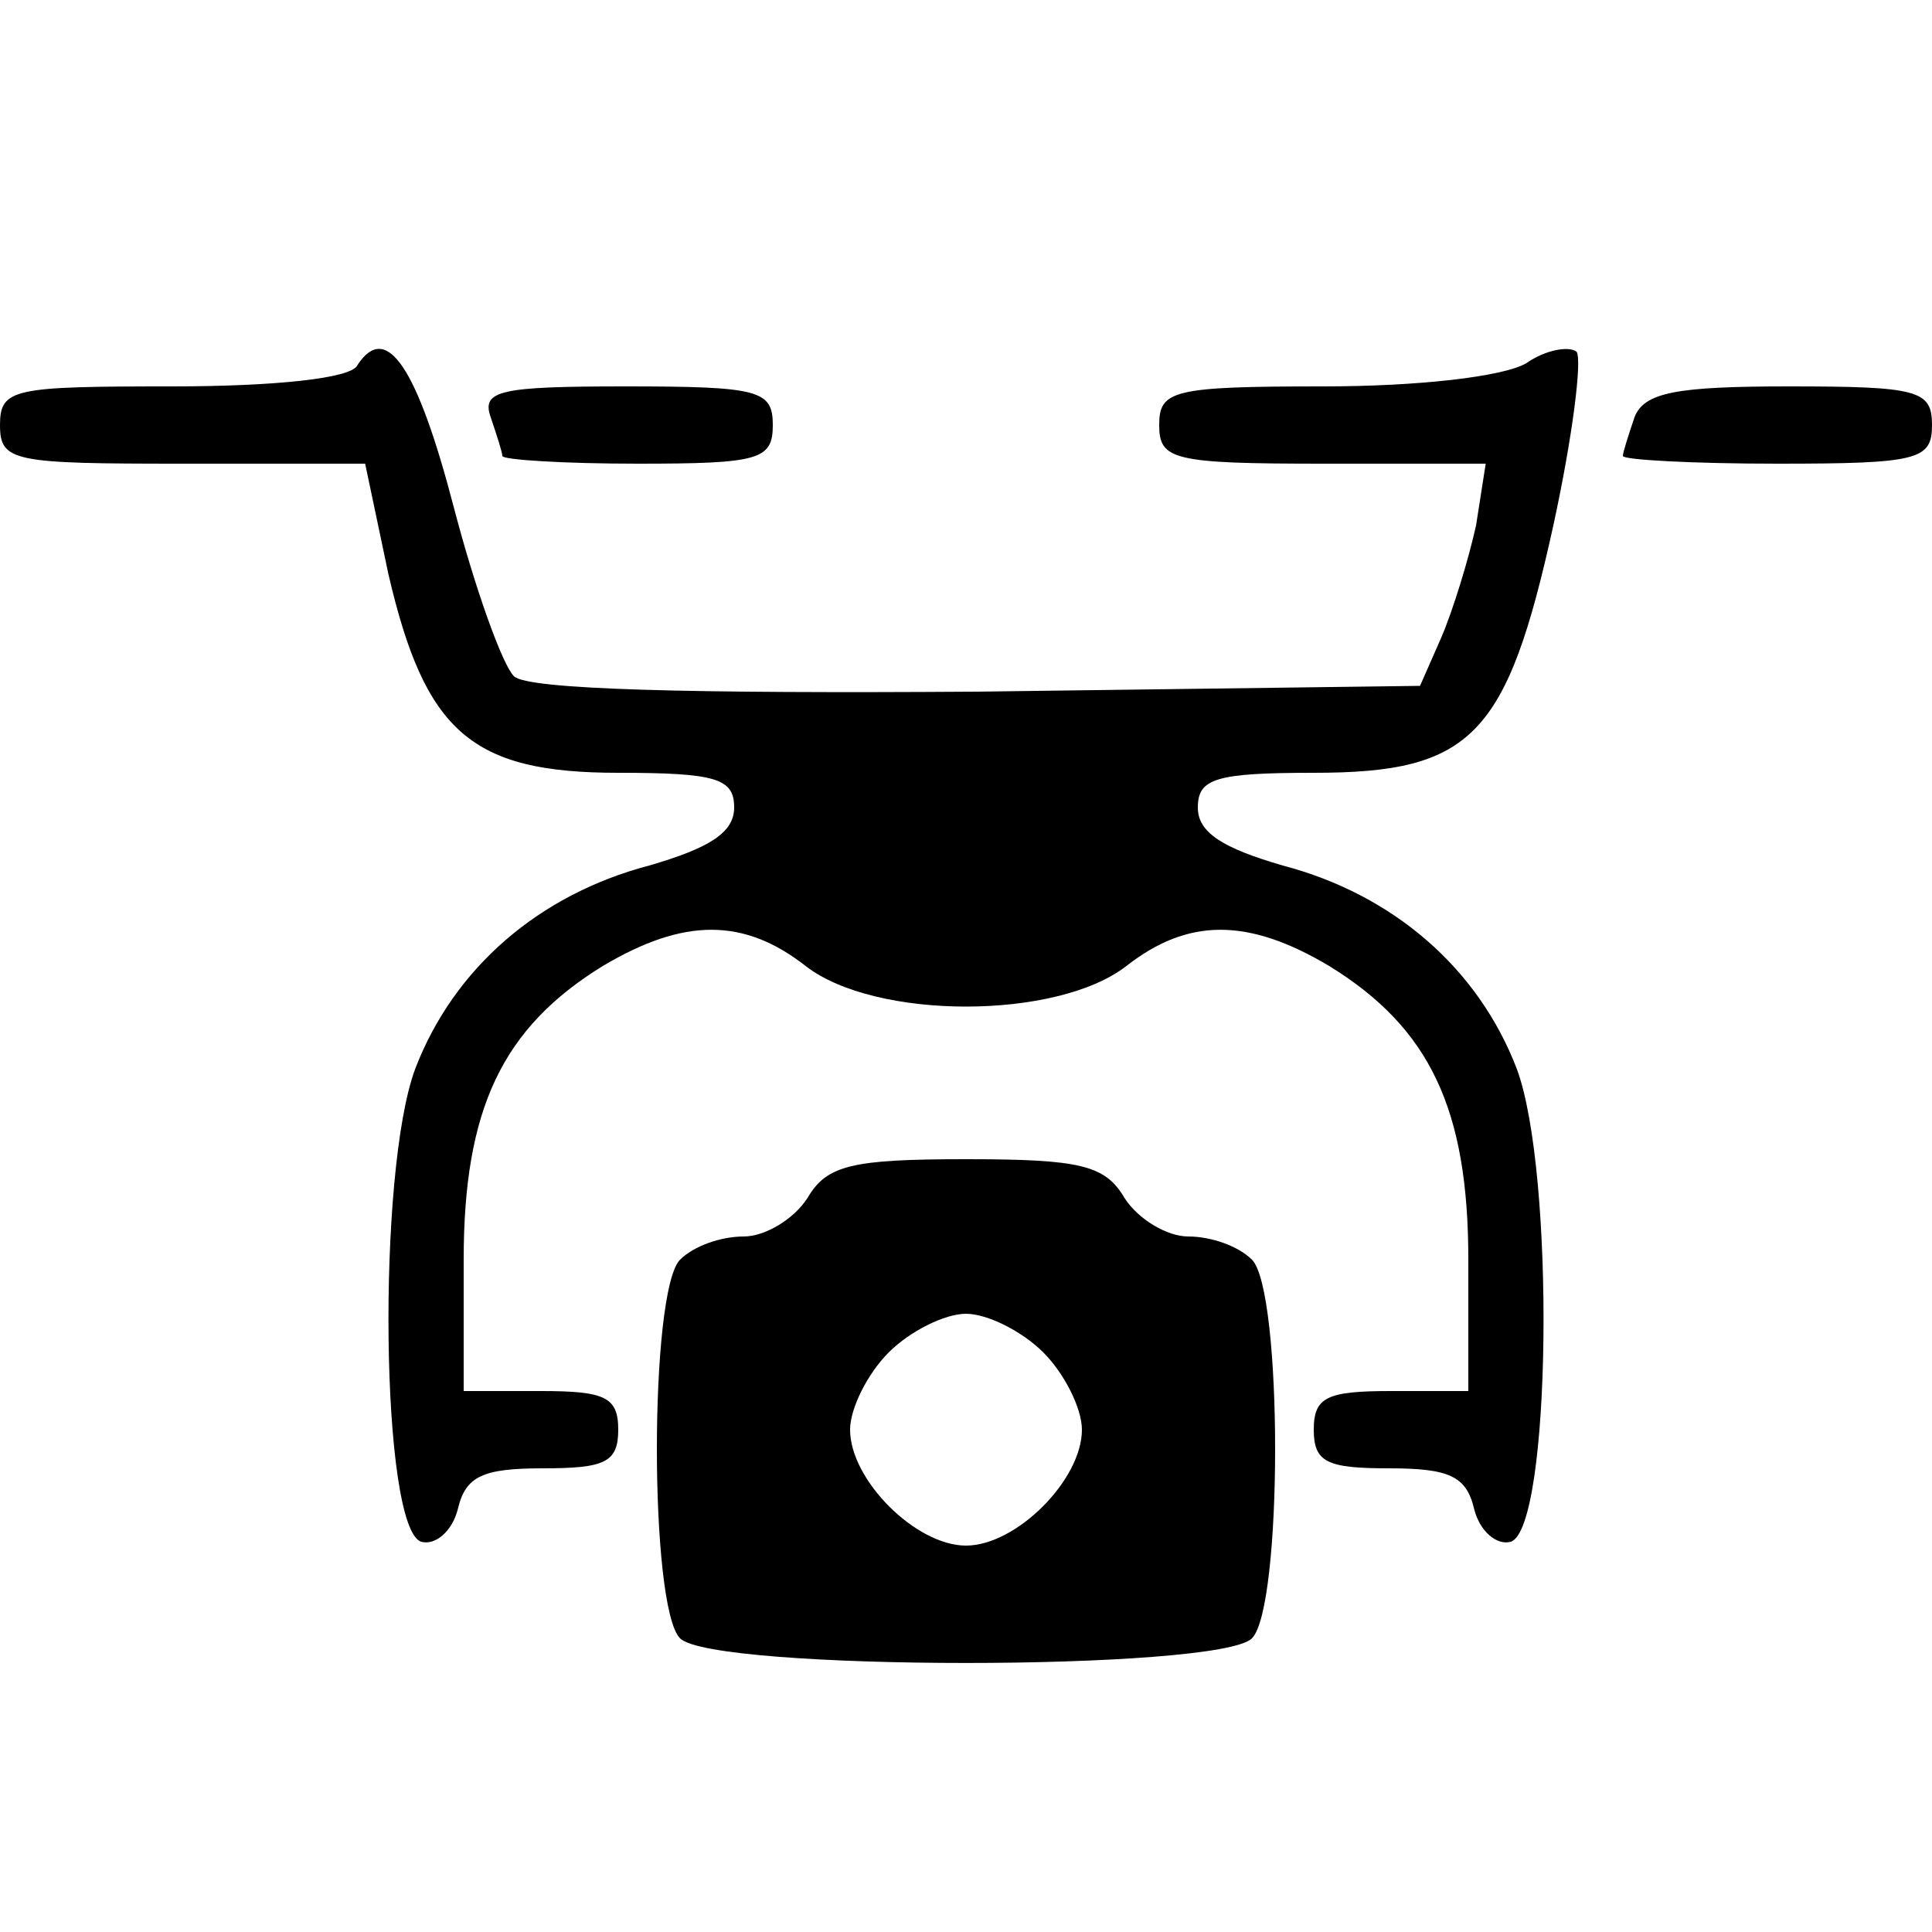 <?xml version="1.0" standalone="no"?>
<!DOCTYPE svg PUBLIC "-//W3C//DTD SVG 20010904//EN"
 "http://www.w3.org/TR/2001/REC-SVG-20010904/DTD/svg10.dtd">
<svg version="1.0" xmlns="http://www.w3.org/2000/svg"
 width="100pt" height="100pt" viewBox="0 0 100 100"
 preserveAspectRatio="xMidYMid meet">

<g transform="translate(0,100) scale(0.1,-0.1)"
fill="#000000" stroke="none">
<path d="M185 811 c-3 -7 -44 -11 -96 -11 -82 0 -89 -1 -89 -20 0 -19 7 -20
94 -20 l95 0 12 -57 c19 -82 43 -103 119 -103 51 0 60 -3 60 -18 0 -13 -13
-21 -44 -30 -57 -15 -101 -53 -121 -105 -20 -53 -18 -238 3 -245 7 -2 16 5 19
17 4 17 13 21 44 21 32 0 39 3 39 20 0 17 -7 20 -40 20 l-40 0 0 68 c0 78 20
120 72 152 42 25 73 25 105 0 36 -28 130 -28 166 0 32 25 63 25 105 0 52 -32
72 -74 72 -152 l0 -68 -40 0 c-33 0 -40 -3 -40 -20 0 -17 7 -20 39 -20 31 0
40 -4 44 -21 3 -12 12 -19 19 -17 21 7 23 192 3 245 -20 52 -64 90 -121 105
-31 9 -44 17 -44 30 0 15 9 18 60 18 82 0 100 19 124 128 10 46 15 86 12 90
-4 3 -16 1 -26 -6 -12 -7 -56 -12 -105 -12 -78 0 -85 -2 -85 -20 0 -18 7 -20
85 -20 l84 0 -5 -32 c-4 -18 -12 -44 -18 -58 l-11 -25 -229 -3 c-149 -1 -233
1 -240 8 -6 6 -20 45 -31 87 -19 73 -35 97 -50 74z"/>
<path d="M254 784 c3 -9 6 -18 6 -20 0 -2 32 -4 70 -4 63 0 70 2 70 20 0 18
-7 20 -76 20 -65 0 -75 -2 -70 -16z"/>
<path d="M846 784 c-3 -9 -6 -18 -6 -20 0 -2 36 -4 80 -4 73 0 80 2 80 20 0
18 -7 20 -74 20 -58 0 -75 -3 -80 -16z"/>
<path d="M418 380 c-7 -11 -22 -20 -33 -20 -12 0 -26 -5 -33 -12 -16 -16 -16
-180 0 -196 17 -17 279 -17 296 0 16 16 16 180 0 196 -7 7 -21 12 -33 12 -11
0 -26 9 -33 20 -10 17 -23 20 -82 20 -59 0 -72 -3 -82 -20z m122 -80 c11 -11
20 -29 20 -40 0 -26 -34 -60 -60 -60 -26 0 -60 34 -60 60 0 11 9 29 20 40 11
11 29 20 40 20 11 0 29 -9 40 -20z"/>
</g>
</svg>
